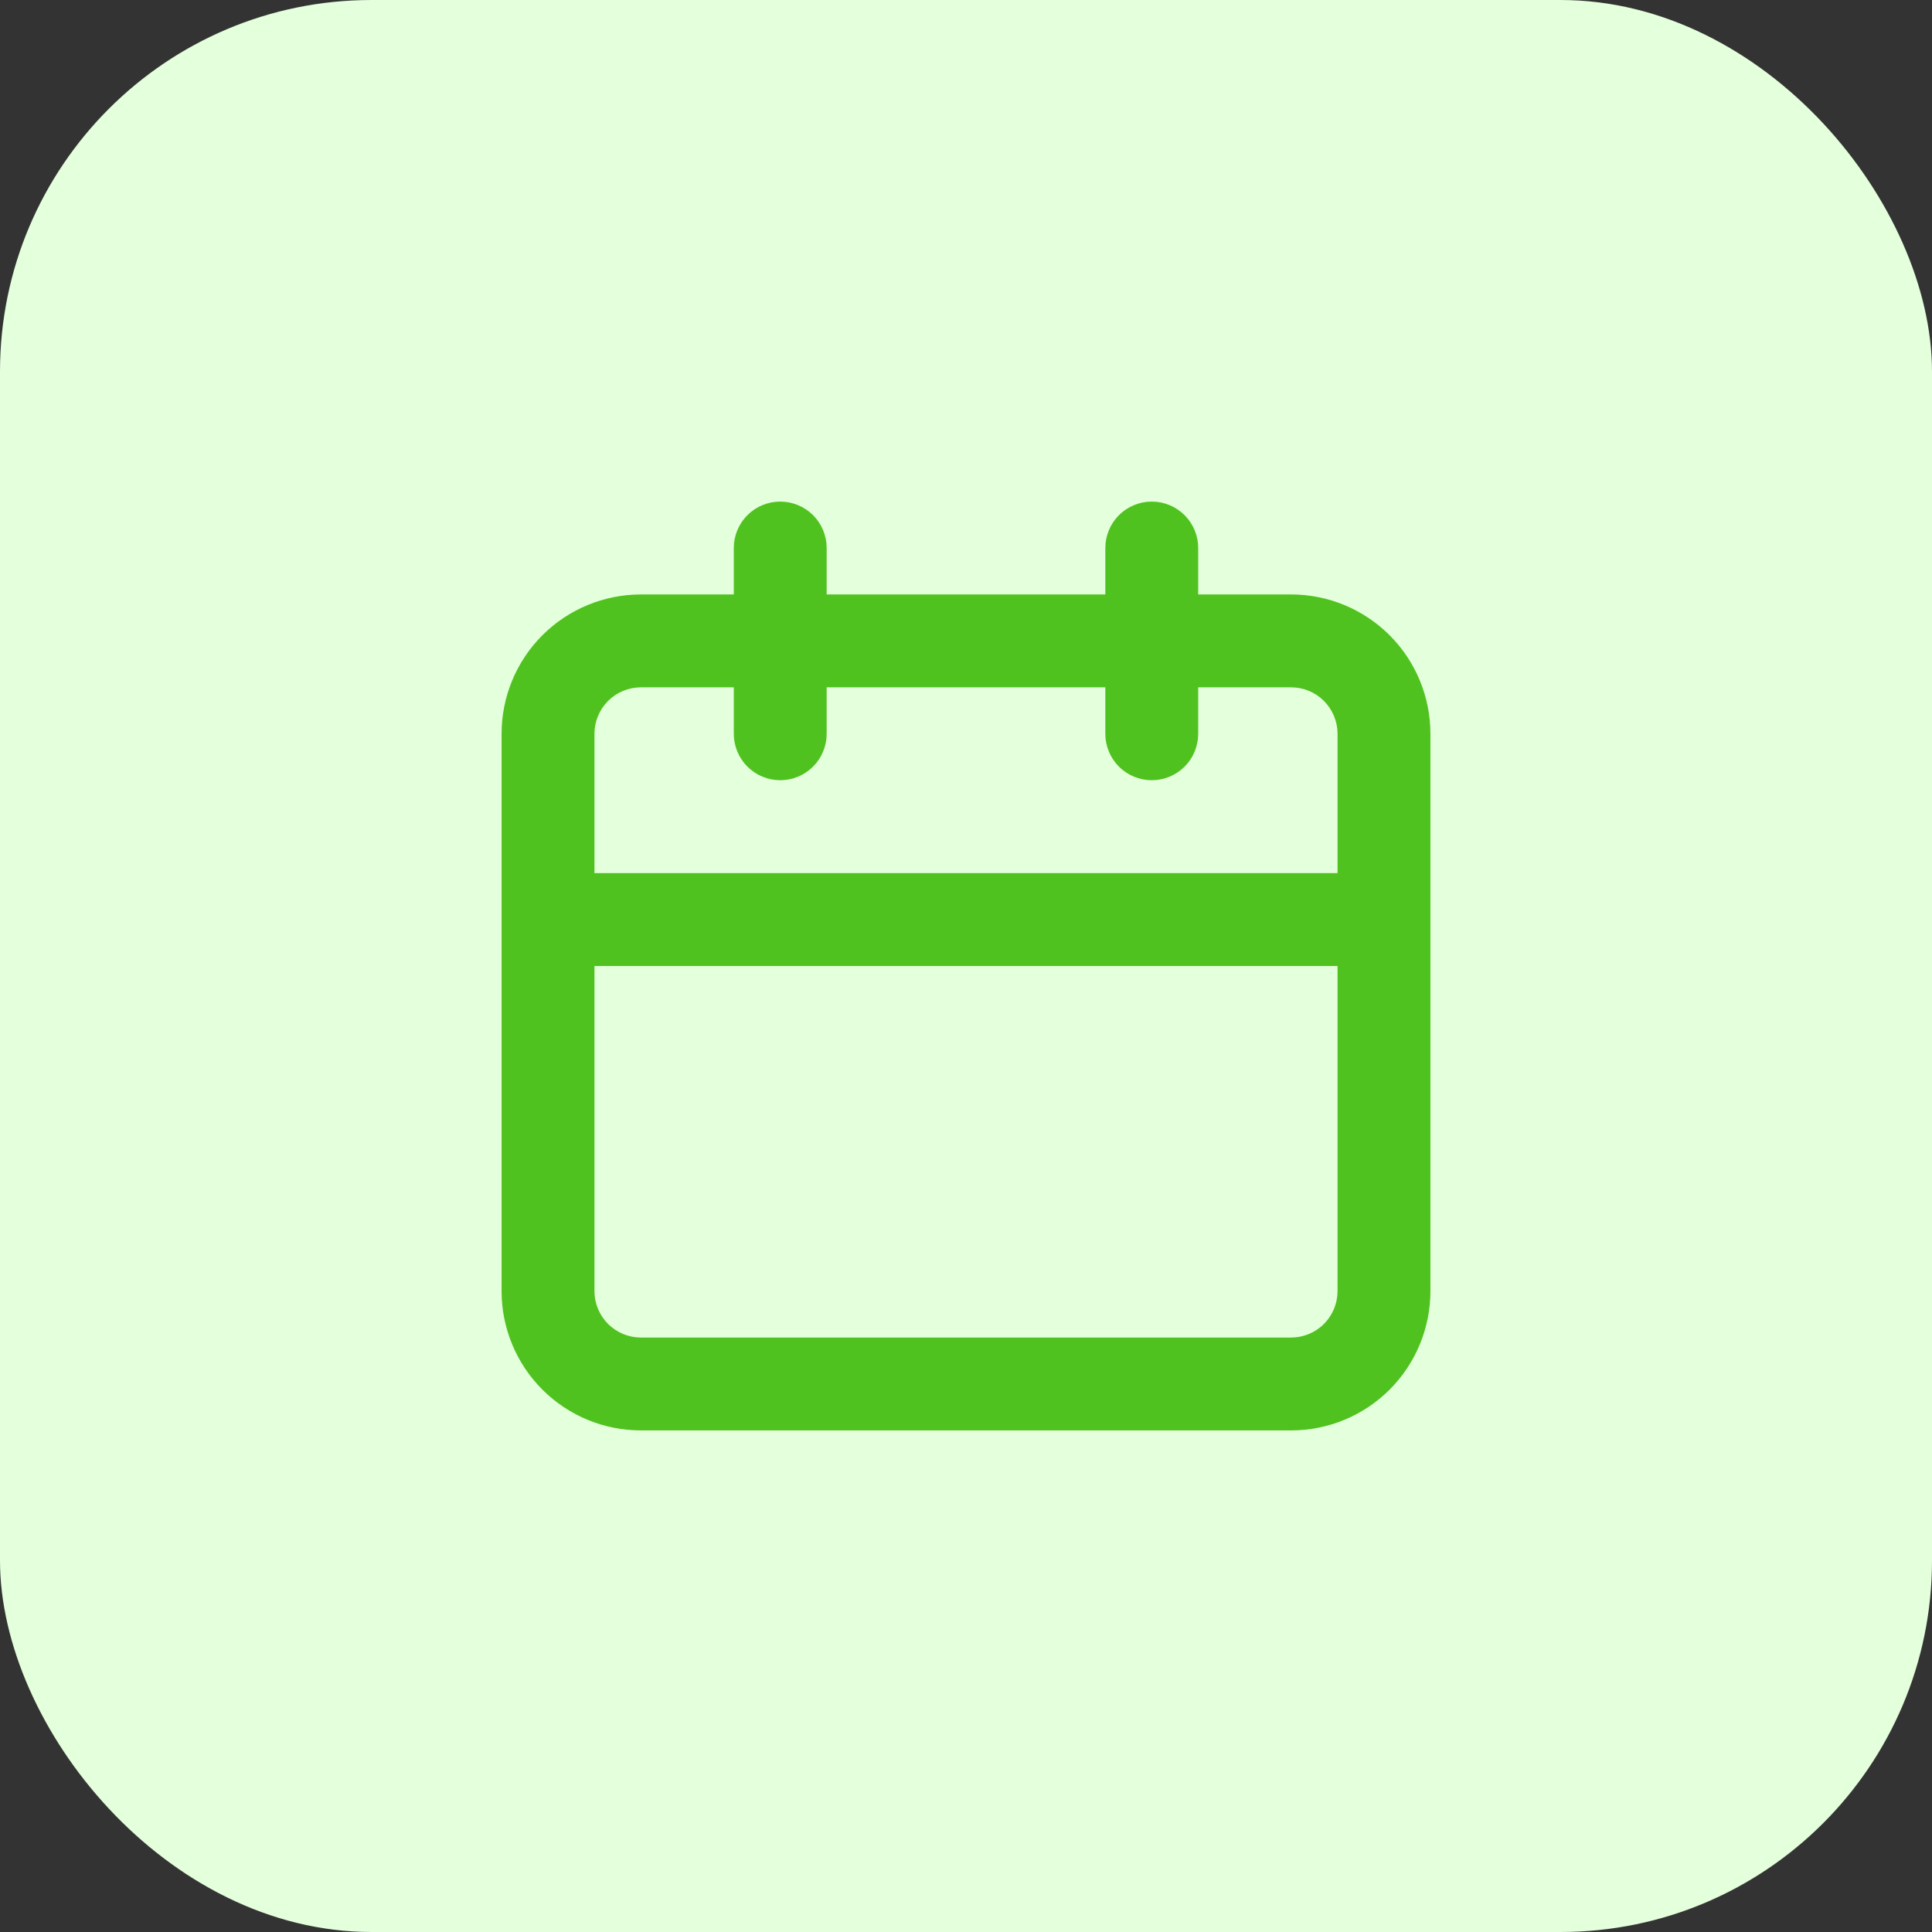 <svg width="52" height="52" viewBox="0 0 52 52" fill="none" xmlns="http://www.w3.org/2000/svg">
<rect x="0" y="0" width="52" height="52" fill="#333333" stroke="none"/>
<rect width="52" height="52" rx="10" fill="#E4FFDC"/>
<path d="M34.75 16H32.25V14.75C32.25 14.418 32.118 14.101 31.884 13.866C31.649 13.632 31.331 13.5 31 13.5C30.669 13.5 30.351 13.632 30.116 13.866C29.882 14.101 29.75 14.418 29.75 14.75V16H22.25V14.75C22.25 14.418 22.118 14.101 21.884 13.866C21.649 13.632 21.331 13.5 21 13.5C20.669 13.5 20.351 13.632 20.116 13.866C19.882 14.101 19.75 14.418 19.75 14.75V16H17.25C16.255 16 15.302 16.395 14.598 17.098C13.895 17.802 13.5 18.755 13.5 19.75V34.75C13.5 35.745 13.895 36.698 14.598 37.402C15.302 38.105 16.255 38.5 17.25 38.5H34.75C35.745 38.5 36.698 38.105 37.402 37.402C38.105 36.698 38.5 35.745 38.5 34.75V19.75C38.5 18.755 38.105 17.802 37.402 17.098C36.698 16.395 35.745 16 34.75 16ZM36 34.75C36 35.081 35.868 35.4 35.634 35.634C35.4 35.868 35.081 36 34.75 36H17.25C16.919 36 16.601 35.868 16.366 35.634C16.132 35.4 16 35.081 16 34.75V26H36V34.75ZM36 23.5H16V19.75C16 19.419 16.132 19.101 16.366 18.866C16.601 18.632 16.919 18.5 17.25 18.5H19.75V19.75C19.75 20.081 19.882 20.399 20.116 20.634C20.351 20.868 20.669 21 21 21C21.331 21 21.649 20.868 21.884 20.634C22.118 20.399 22.25 20.081 22.25 19.75V18.5H29.75V19.75C29.75 20.081 29.882 20.399 30.116 20.634C30.351 20.868 30.669 21 31 21C31.331 21 31.649 20.868 31.884 20.634C32.118 20.399 32.25 20.081 32.25 19.75V18.5H34.75C35.081 18.5 35.4 18.632 35.634 18.866C35.868 19.101 36 19.419 36 19.75V23.5Z" fill="#50C21F"/>
</svg>
